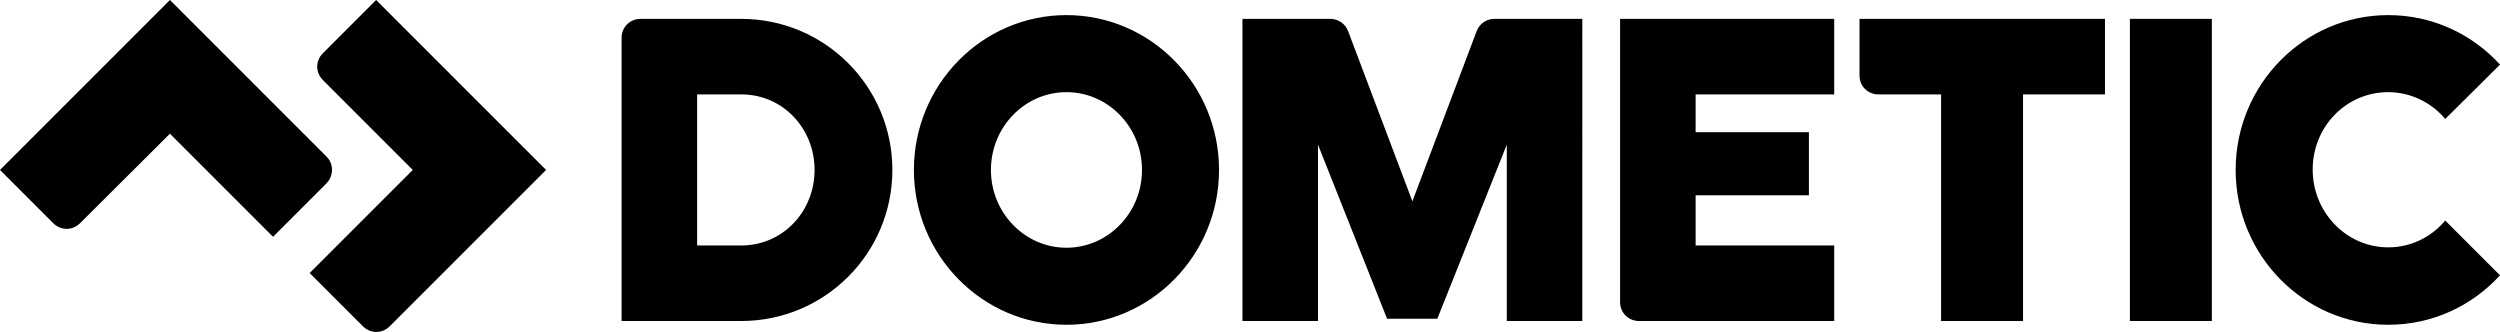 <svg xmlns="http://www.w3.org/2000/svg" viewBox="0 0 662 87.9"><path d="M196.3 5h-26.7c-2.8 0-5 2.2-5 5v75h31.7c22.1 0 40-17.9 40-40s-17.9-40-40-40zm-11.7 60V25h11.7c11 0 19.4 9 19.4 20s-8.4 20-19.4 20h-11.7zM395.7 5c-2.2 0-4 1.4-4.7 3.3l-17 45-17-45c-.7-1.9-2.5-3.3-4.7-3.3H329v80h20V38.3l18.3 46.1h13.3L399 38.3V85h20V5h-23.3zM564 85h21.7V5H564zM429 5v75c0 2.8 2.2 5 5 5h51.7V65H449V51.7h30V35h-30V25h36.7V5H429zM492.4 5v15c0 2.8 2.2 5 5 5H514v60h21.7V25h21.7V5h-65zM282.4 4C260.1 4 242 22.4 242 45s18.1 41 40.4 41c22.3 0 40.4-18.4 40.4-41S304.7 4 282.4 4zm0 61.6c-11 0-20-9.2-20-20.6s9-20.6 20-20.6 20 9.2 20 20.6-9 20.6-20 20.6zM85.5 14.1c-2 2-2 5.1 0 7.1L109.3 45 82 72.3l14.1 14.1c2 2 5.1 2 7.1 0L144.6 45l-45-45-14.1 14.1z"/><path d="M86.5 41.5L45 0 0 45l14.1 14.1c2 2 5.1 2 7.1 0L45 35.4l27.3 27.3 14.1-14.1c2-2 2-5.2.1-7.1zM632.4 24.4c6 0 11.5 2.8 15.1 7.1L662 17.1C654.6 9 644.1 4 632.4 4 610.1 4 592 22.4 592 45s18.1 41 40.4 41c11.7 0 22.2-5 29.6-13.1l-14.5-14.5c-3.7 4.4-9.1 7.1-15.1 7.1-11 0-20-9.2-20-20.6s8.9-20.5 20-20.5z"/></svg>